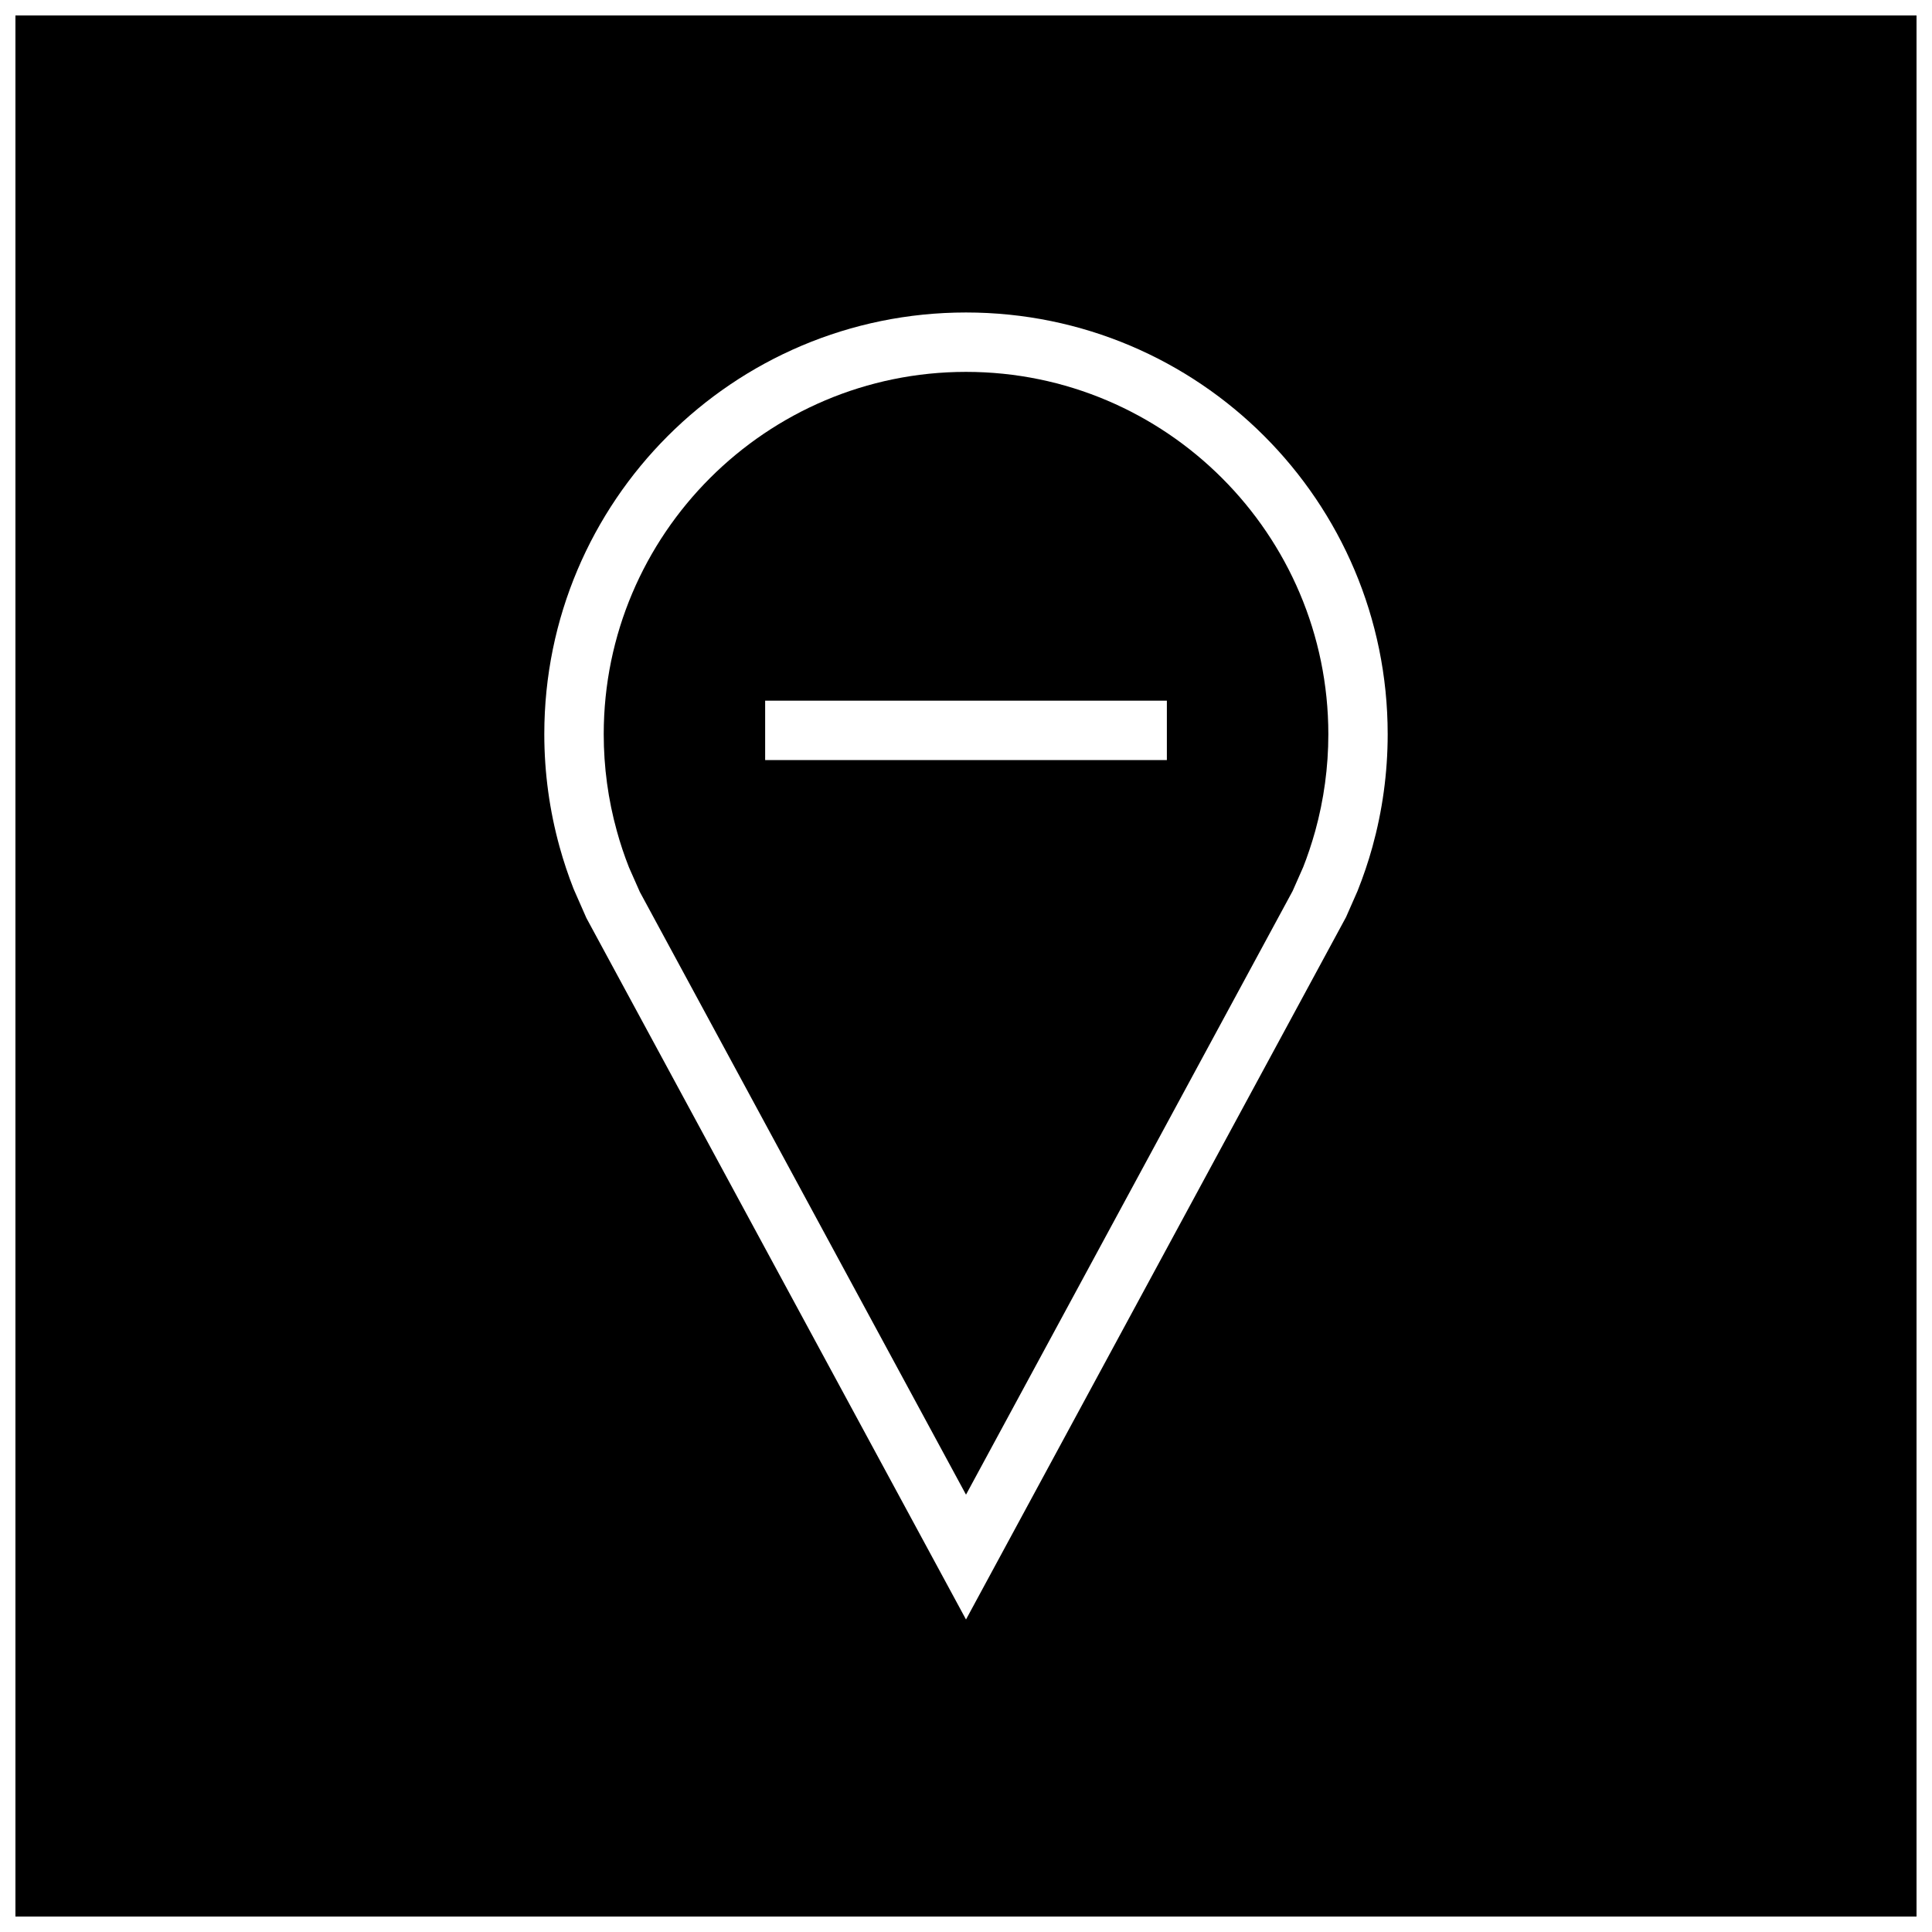 <?xml version="1.0" encoding="UTF-8"?>
<!-- Uploaded to: ICON Repo, www.svgrepo.com, Generator: ICON Repo Mixer Tools -->
<svg width="800px" height="800px" version="1.1" viewBox="144 144 512 512" xmlns="http://www.w3.org/2000/svg">
 <defs>
  <clipPath id="a">
   <path d="m148.09 148.09h503.81v503.81h-503.81z"/>
  </clipPath>
 </defs>
 <path d="m310.67 373.83 2.898 6.551 86.434 159.72 86.562-159.98 2.801-6.344c1.102-2.769 2.234-6.141 3.18-9.523 2.297-8.328 3.481-16.973 3.481-25.68-0.02-52.949-43.078-96.023-96.023-96.023-52.93 0-96.008 43.074-96.008 96.008 0 8.707 1.164 17.352 3.481 25.68 0.895 3.273 1.98 6.5 3.195 9.586zm36.102-44.145h106.46v15.742h-106.46z"/>
 <g clip-path="url(#a)">
  <path d="m148.09 651.9h503.81v-503.81h-503.81zm251.91-425.09c61.715 0 111.75 50.035 111.75 111.75 0 10.344-1.418 20.371-4.047 29.883-1.102 3.984-2.426 7.871-3.938 11.668l-3.055 6.941-100.71 186.13-100.59-185.88-3.387-7.699c-1.434-3.637-2.676-7.367-3.731-11.18-2.629-9.508-4.047-19.523-4.047-29.883 0-61.699 50.035-111.73 111.75-111.73z"/>
 </g>
</svg>